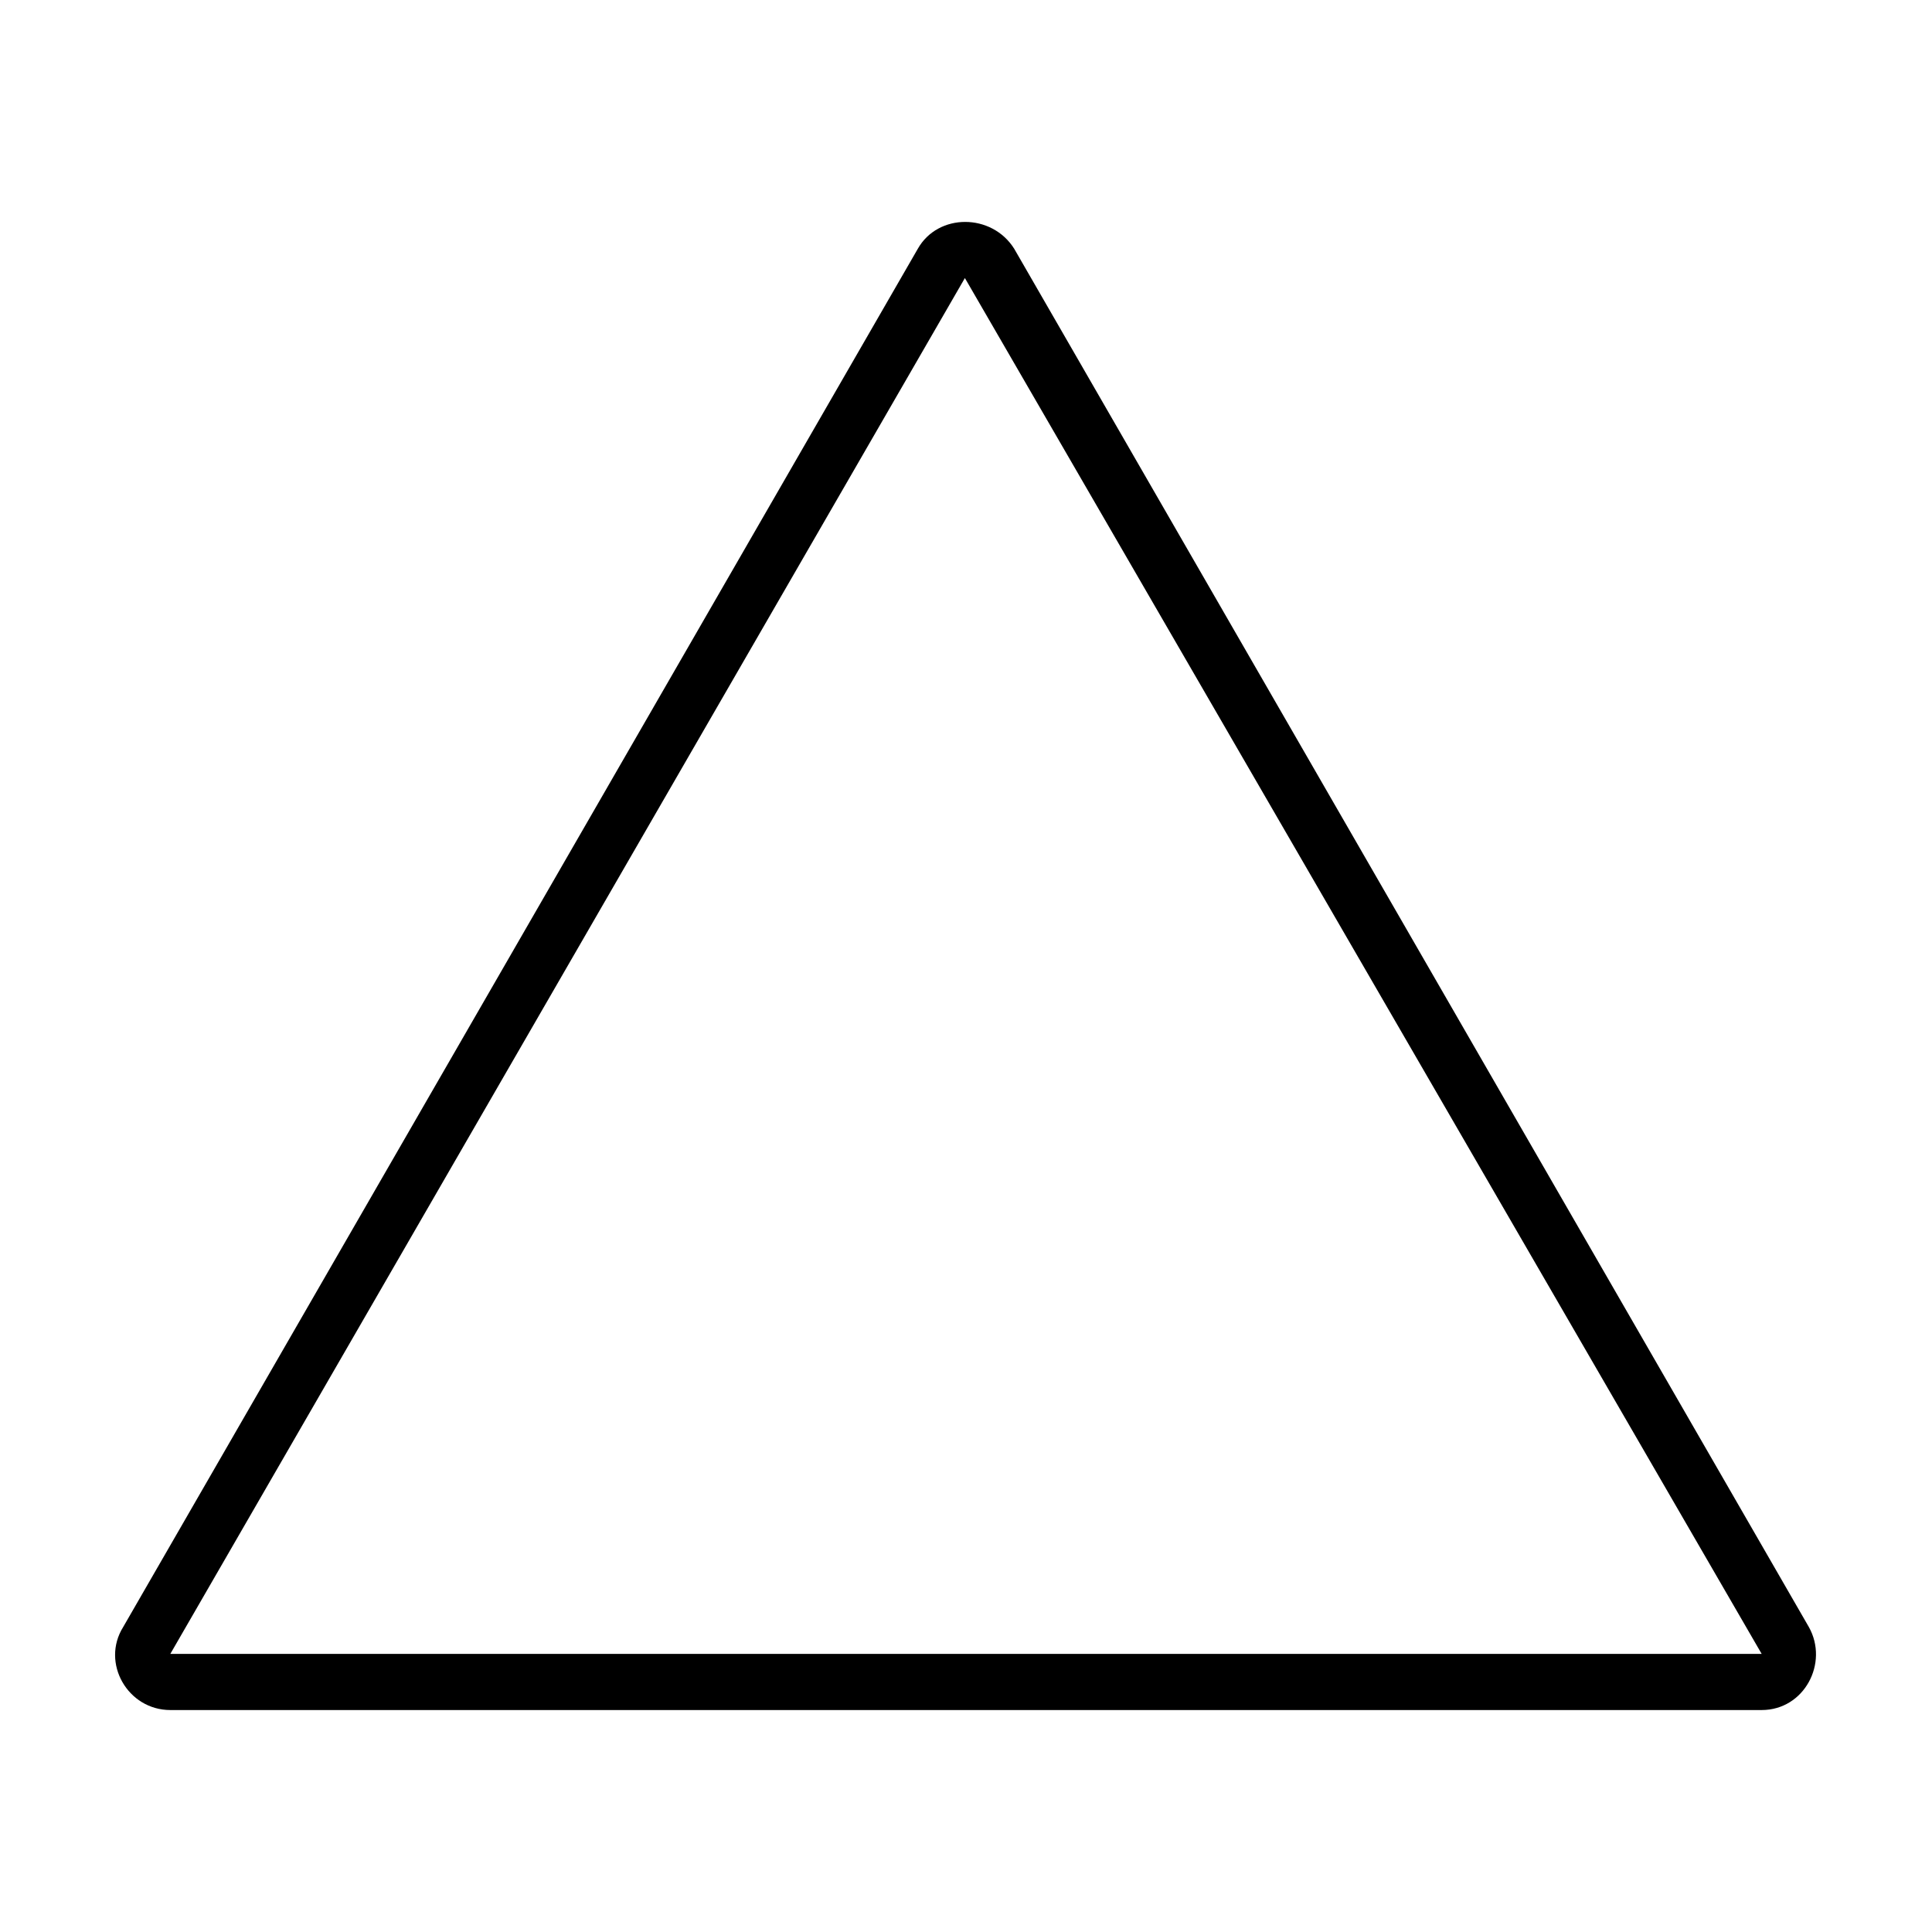 <?xml version="1.0" encoding="UTF-8"?>
<!-- Uploaded to: ICON Repo, www.iconrepo.com, Generator: ICON Repo Mixer Tools -->
<svg fill="#000000" width="800px" height="800px" version="1.1" viewBox="144 144 512 512" xmlns="http://www.w3.org/2000/svg">
 <path d="m412.79 209.95 210.57 365.22c5.352 9.516-1.191 22.008-12.492 22.008h-421.73c-11.301 0-18.438-12.492-12.492-22.008l210.57-365.22c5.352-9.516 19.629-9.516 25.578 0zm-13.086 7.734 211.16 364.62h-421.73z" fill-rule="evenodd"/>
</svg>